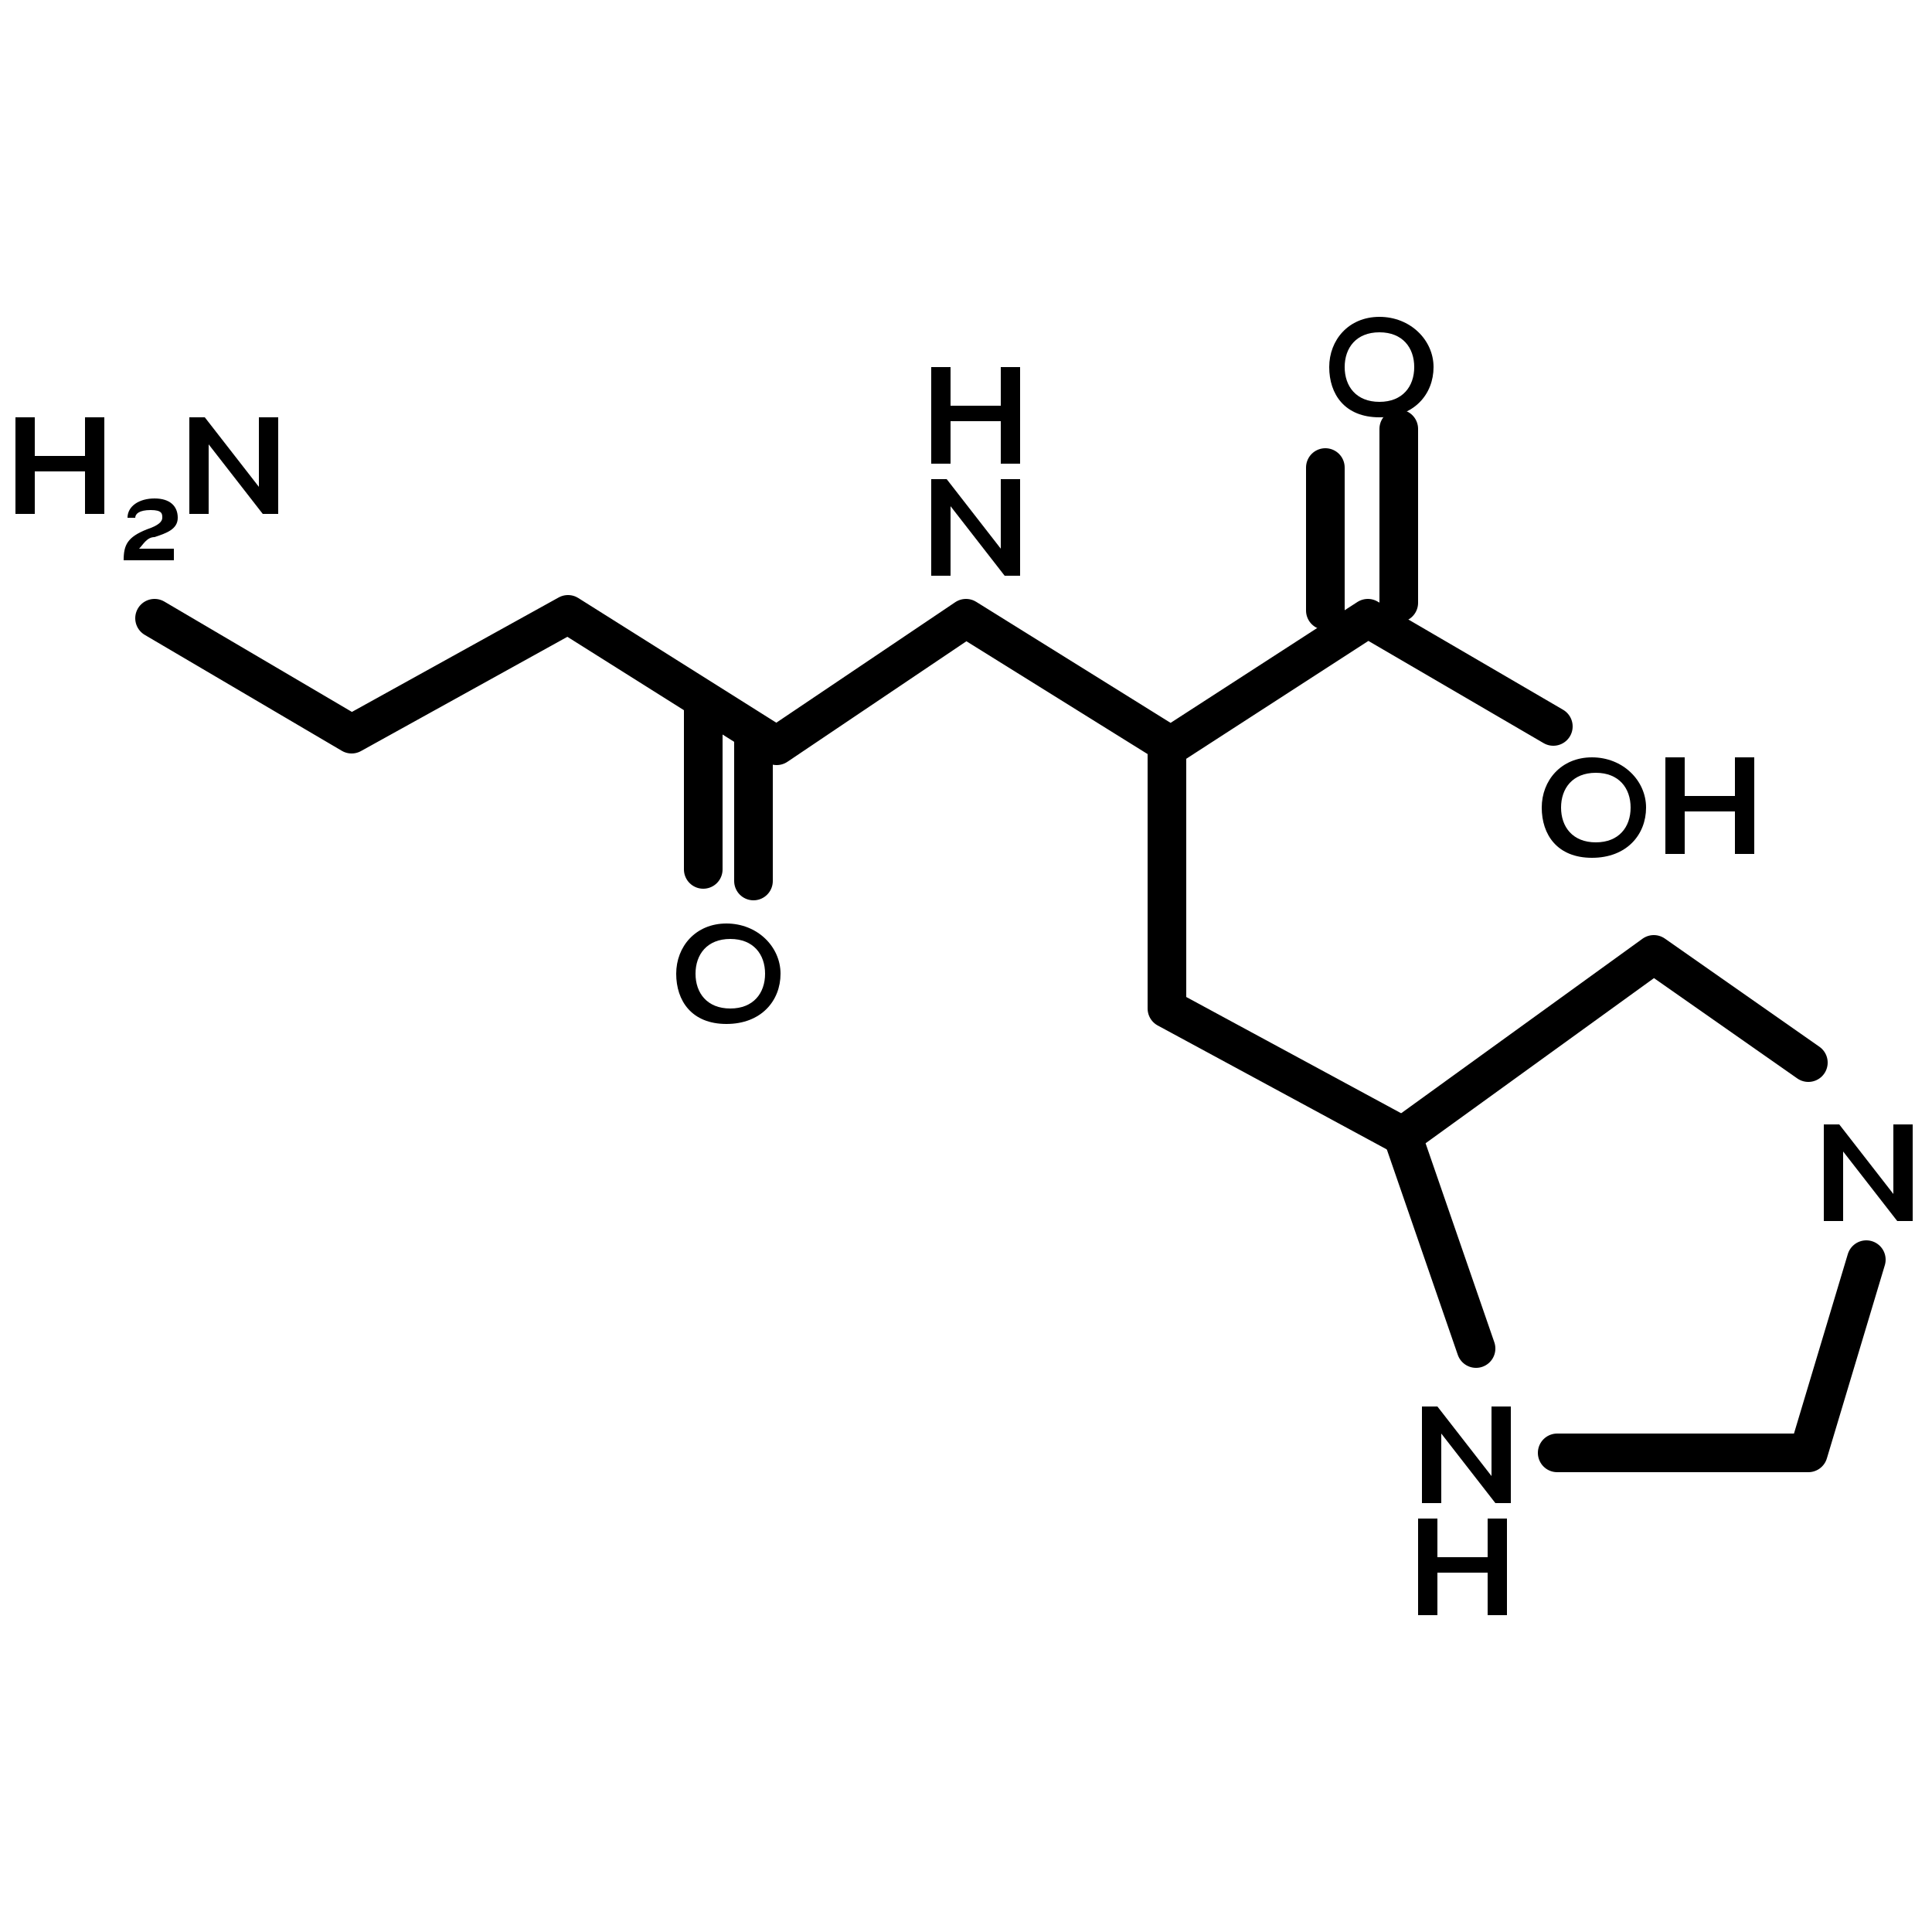 <svg viewBox="0 0 50 50" xmlns="http://www.w3.org/2000/svg" id="Layer_1"><defs><style>.cls-1{fill:none;stroke:#000;stroke-linecap:round;stroke-linejoin:round;}.cls-2{stroke-width:0px;}</style></defs><g id="Carnosine"><path d="M2.7,10.8v2.5h-.5v-1.1H.9v1.1h-.5v-2.5h.5v1h1.3v-1h.5Z" class="cls-2"></path><path d="M3.5,14.2h1v.3h-1.3c0-.4.1-.6.6-.8.3-.1.4-.2.4-.3s0-.2-.3-.2-.4.1-.4.2h-.2c0-.3.3-.5.7-.5s.6.2.6.5-.3.4-.6.5c-.2,0-.3.2-.4.3Z" class="cls-2"></path><path d="M7.2,10.8v2.5h-.4l-1.4-1.8v1.8h-.5v-2.5h.4l1.4,1.8v-1.8h.5Z" class="cls-2"></path><path d="M17.5,25.2c0-.7.5-1.3,1.3-1.3s1.4.6,1.4,1.3-.5,1.3-1.4,1.3-1.3-.6-1.3-1.3ZM19.8,25.2c0-.5-.3-.9-.9-.9s-.9.4-.9.9.3.9.9.9.9-.4.9-.9Z" class="cls-2"></path><path d="M34.4,9.5c0-.7.5-1.3,1.3-1.3s1.4.6,1.4,1.3-.5,1.3-1.4,1.3-1.3-.6-1.3-1.3ZM36.6,9.5c0-.5-.3-.9-.9-.9s-.9.4-.9.9.3.9.9.9.9-.4.9-.9Z" class="cls-2"></path><path d="M26.4,9.5v2.5h-.5v-1.1h-1.3v1.1h-.5v-2.5h.5v1h1.3v-1h.5Z" class="cls-2"></path><path d="M26.4,12.4v2.5h-.4l-1.4-1.8v1.8h-.5v-2.5h.4l1.4,1.8v-1.8h.5Z" class="cls-2"></path><path d="M39.1,36.4v2.5h-.4l-1.4-1.8v1.8h-.5v-2.5h.4l1.4,1.8v-1.8h.5Z" class="cls-2"></path><path d="M39,39.3v2.5h-.5v-1.1h-1.3v1.1h-.5v-2.5h.5v1h1.3v-1h.5Z" class="cls-2"></path><path d="M39.9,20.9c0-.7.5-1.3,1.3-1.3s1.4.6,1.4,1.3-.5,1.3-1.4,1.3-1.3-.6-1.3-1.3ZM42.2,20.9c0-.5-.3-.9-.9-.9s-.9.4-.9.9.3.9.9.9.9-.4.9-.9Z" class="cls-2"></path><path d="M45.4,19.6v2.5h-.5v-1.1h-1.3v1.1h-.5v-2.5h.5v1h1.3v-1h.5Z" class="cls-2"></path><path d="M49.5,29.1v2.5h-.4l-1.4-1.8v1.8h-.5v-2.5h.4l1.4,1.8v-1.8h.5Z" class="cls-2"></path><polyline points="40.3 37.6 46.8 37.6 48.3 32.6" class="cls-1"></polyline><polyline points="46.8 27.5 42.8 24.7 36.3 29.4 38.2 34.9" class="cls-1"></polyline><line y2="22.5" x2="18.2" y1="18.3" x1="18.2" class="cls-1"></line><line y2="22.8" x2="19.5" y1="19.2" x1="19.5" class="cls-1"></line><line y2="12.1" x2="34.3" y1="15.8" x1="34.3" class="cls-1"></line><line y2="11.1" x2="36.2" y1="15.6" x1="36.2" class="cls-1"></line><polyline points="30.2 19.5 30.2 26.1 36.3 29.4" class="cls-1"></polyline><polyline points="4 16 9.1 19 14.7 15.9 20.1 19.3 25 16 30.3 19.3 35.4 16 40.2 18.8" class="cls-1"></polyline></g></svg>